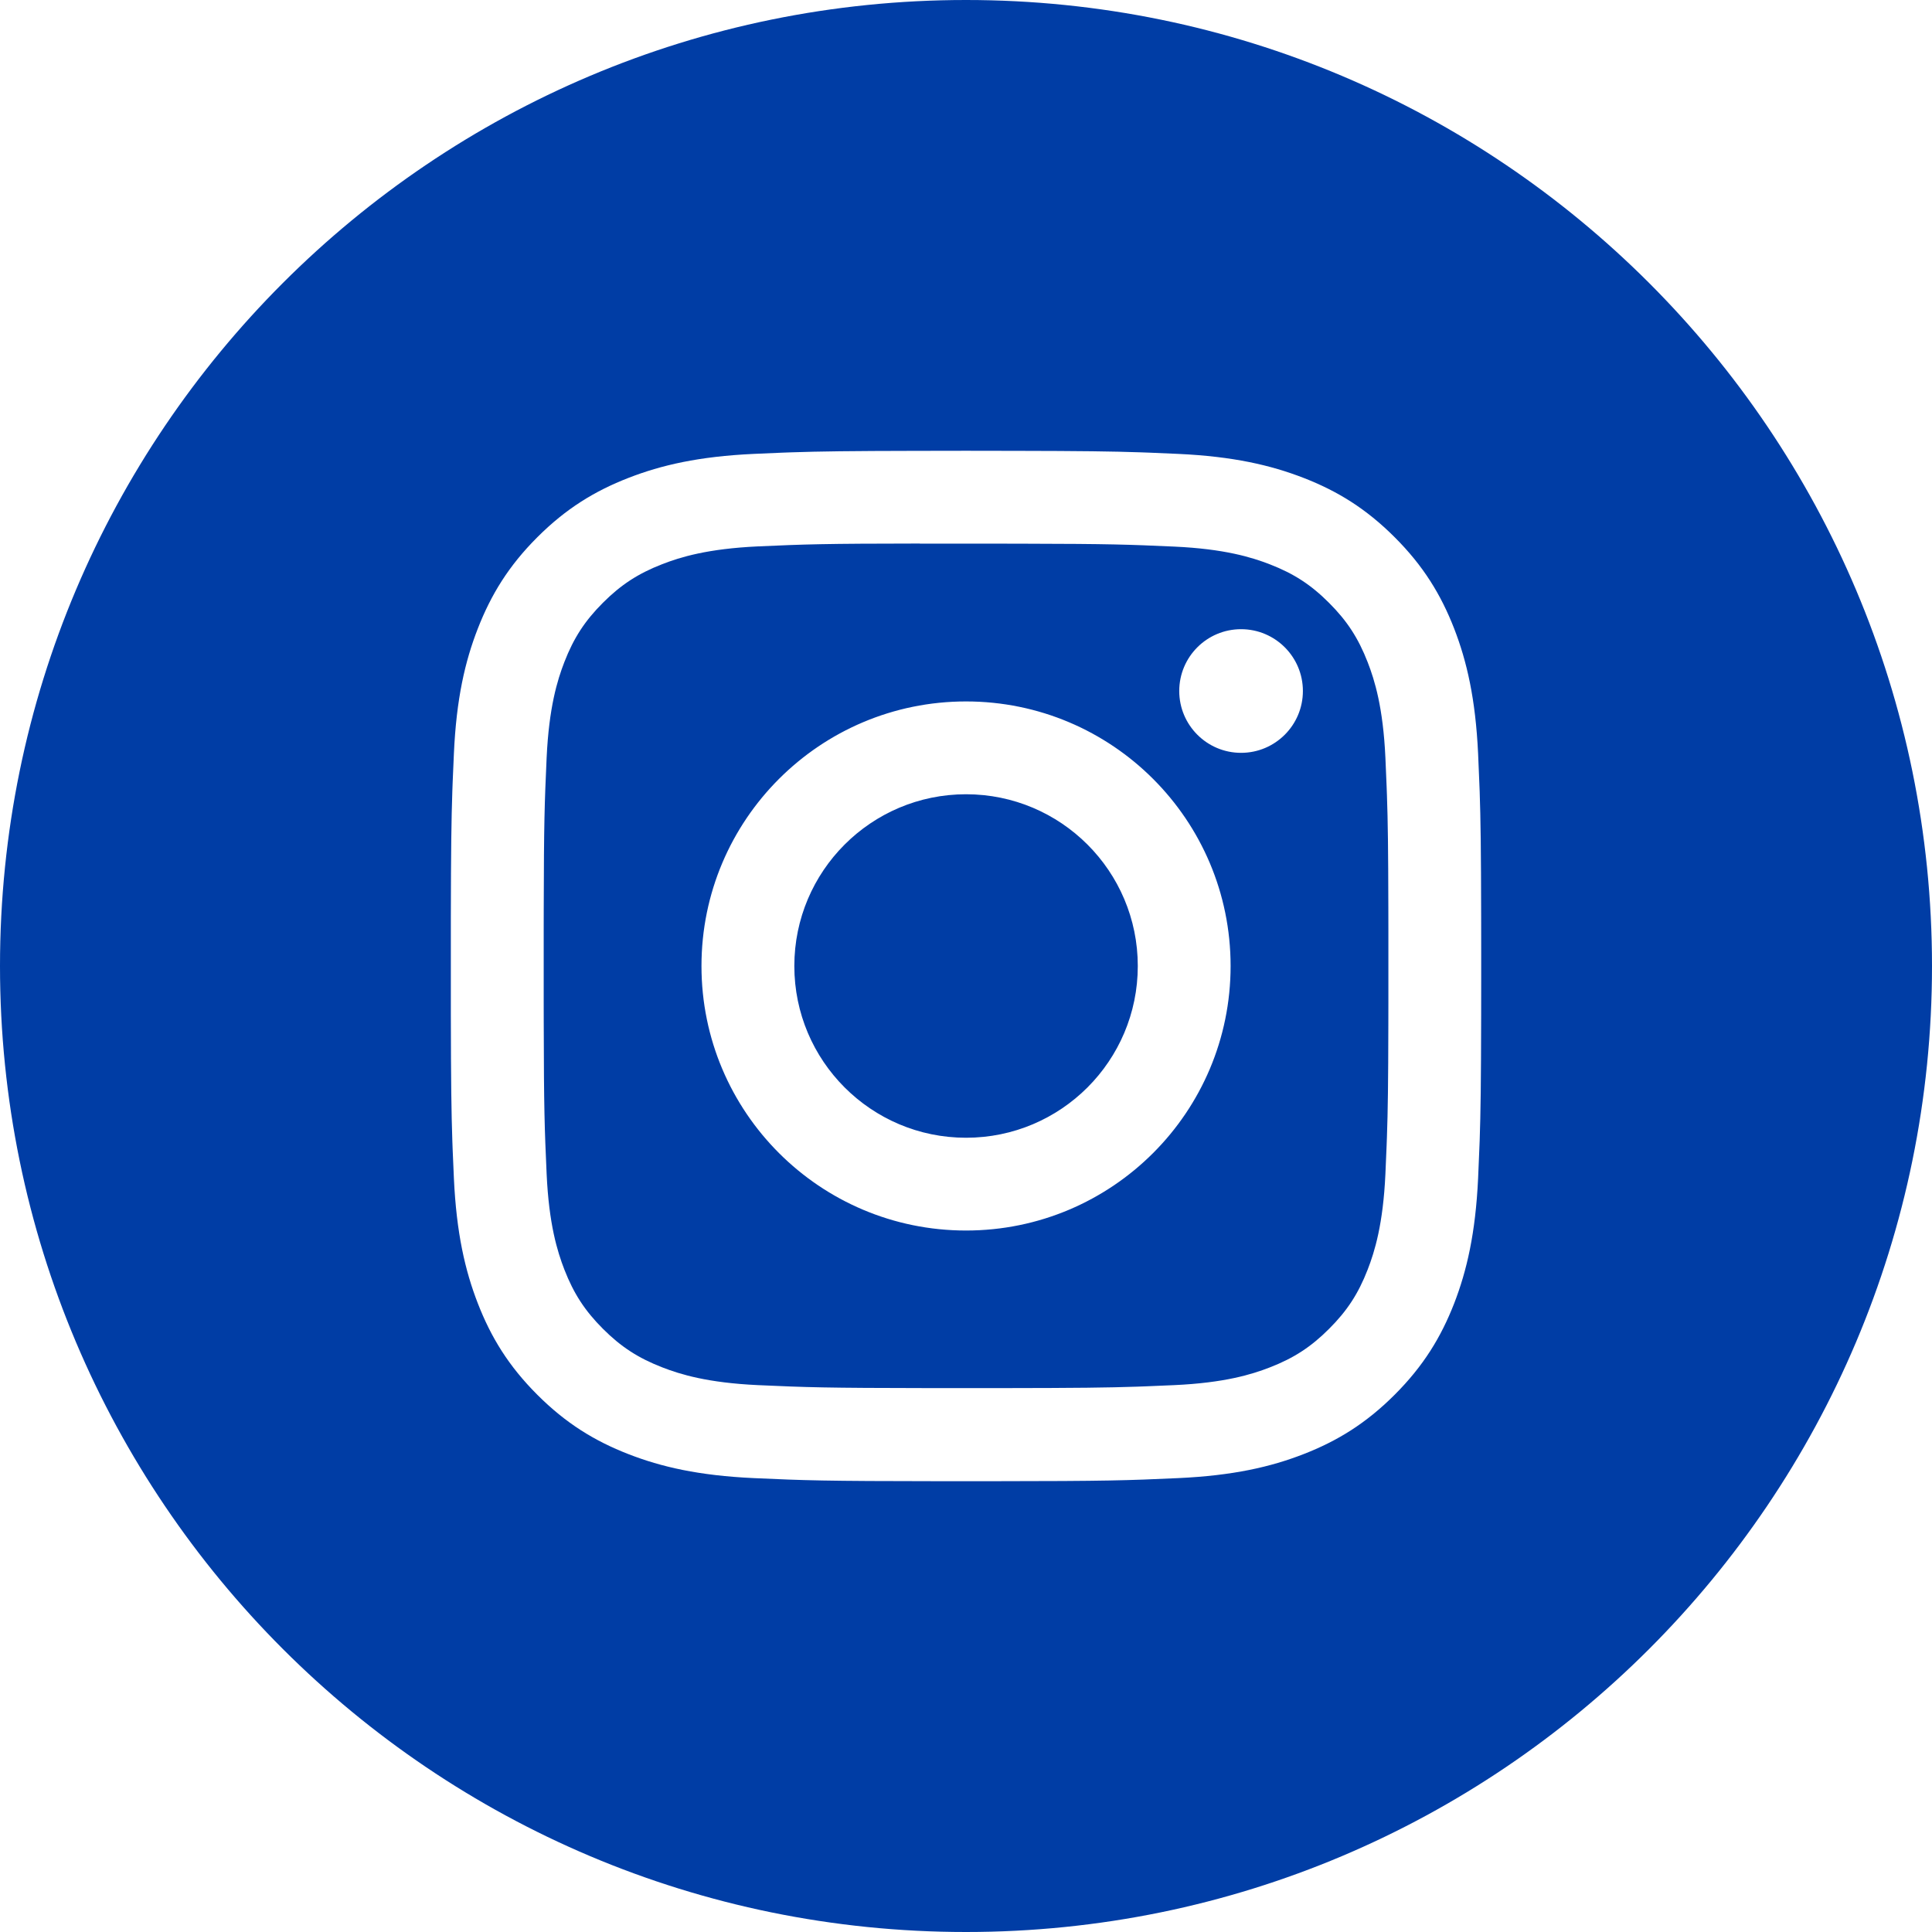 <?xml version="1.0" encoding="UTF-8"?>
<svg width="48px" height="48px" viewBox="0 0 48 48" version="1.1" xmlns="http://www.w3.org/2000/svg" xmlns:xlink="http://www.w3.org/1999/xlink">
    <title>icon--instagram</title>
    <g id="Page-1" stroke="none" stroke-width="1" fill="none" fill-rule="evenodd">
        <path d="M24,0 C37.255,0 48,10.745 48,24 C48,37.255 37.255,48 24,48 C10.745,48 0,37.255 0,24 C0,10.745 10.745,0 24,0 Z M23.999,11.199 L23.674,11.2 L23.674,11.2 L22.799,11.201 C21.109,11.204 20.368,11.214 19.663,11.238 L19.44,11.246 C19.217,11.255 18.988,11.265 18.723,11.277 C17.361,11.34 16.43,11.556 15.617,11.872 C14.775,12.199 14.061,12.636 13.349,13.348 C12.637,14.059 12.2,14.774 11.872,15.615 C11.554,16.429 11.338,17.36 11.277,18.722 C11.265,18.986 11.255,19.216 11.246,19.439 L11.238,19.662 C11.214,20.367 11.204,21.107 11.201,22.798 L11.201,25.202 C11.204,26.893 11.214,27.633 11.238,28.337 L11.246,28.56 C11.255,28.783 11.265,29.012 11.277,29.277 C11.34,30.639 11.556,31.57 11.872,32.383 C12.199,33.225 12.636,33.939 13.348,34.651 C14.059,35.363 14.774,35.801 15.615,36.128 C16.429,36.445 17.36,36.66 18.722,36.723 C20,36.781 20.463,36.798 23.364,36.8 L24.636,36.8 C27.536,36.798 27.999,36.781 29.276,36.723 C30.639,36.66 31.57,36.445 32.385,36.128 C33.226,35.801 33.939,35.363 34.651,34.651 C35.363,33.939 35.8,33.225 36.128,32.384 C36.443,31.57 36.659,30.639 36.723,29.277 C36.735,29.013 36.745,28.783 36.753,28.56 L36.762,28.338 C36.786,27.633 36.796,26.893 36.799,25.202 L36.8,24.327 L36.8,24.327 L36.8,24 C36.8,23.888 36.8,23.779 36.8,23.673 L36.799,22.798 C36.796,21.107 36.786,20.367 36.762,19.662 L36.753,19.439 C36.745,19.216 36.735,18.986 36.723,18.722 C36.659,17.36 36.443,16.429 36.128,15.616 C35.8,14.774 35.363,14.059 34.651,13.348 C33.939,12.636 33.227,12.199 32.384,11.872 C31.568,11.556 30.637,11.34 29.275,11.277 C29.01,11.265 28.781,11.255 28.558,11.246 L28.335,11.238 C27.631,11.214 26.89,11.204 25.2,11.201 L24.324,11.2 L24.324,11.2 L23.999,11.199 Z M22.853,13.504 L22.853,13.507 L24.626,13.507 C24.724,13.507 24.82,13.507 24.912,13.507 L25.436,13.508 C27.574,13.512 28.042,13.529 29.174,13.58 C30.422,13.637 31.099,13.846 31.55,14.021 C32.148,14.253 32.573,14.53 33.021,14.979 C33.469,15.427 33.746,15.853 33.979,16.451 C34.154,16.901 34.363,17.578 34.42,18.826 C34.432,19.088 34.442,19.313 34.45,19.533 L34.458,19.751 C34.481,20.404 34.49,21.083 34.493,22.563 L34.494,23.086 C34.494,23.179 34.494,23.274 34.494,23.373 L34.494,24.622 C34.494,24.72 34.494,24.815 34.494,24.908 L34.493,25.432 C34.49,26.911 34.481,27.59 34.458,28.244 L34.45,28.462 C34.442,28.681 34.432,28.907 34.42,29.168 C34.363,30.416 34.154,31.093 33.979,31.544 C33.747,32.141 33.469,32.567 33.021,33.014 C32.573,33.462 32.148,33.74 31.55,33.972 C31.099,34.148 30.422,34.356 29.174,34.413 C28.912,34.425 28.687,34.435 28.467,34.443 L28.25,34.451 C27.523,34.476 26.765,34.485 24.912,34.487 L23.09,34.487 C20.496,34.484 20.048,34.468 18.829,34.413 C17.581,34.355 16.904,34.147 16.452,33.971 C15.855,33.739 15.428,33.462 14.98,33.014 C14.532,32.566 14.255,32.141 14.022,31.543 C13.847,31.092 13.638,30.415 13.581,29.167 C13.53,28.035 13.513,27.568 13.509,25.429 L13.508,24.905 C13.508,24.813 13.508,24.717 13.508,24.619 L13.508,23.369 C13.508,23.271 13.508,23.175 13.508,23.083 L13.509,22.559 C13.513,20.421 13.53,19.955 13.581,18.823 C13.639,17.575 13.847,16.898 14.022,16.447 C14.254,15.849 14.532,15.423 14.98,14.975 C15.428,14.527 15.855,14.249 16.452,14.017 C16.903,13.841 17.581,13.633 18.829,13.575 C20.01,13.522 20.467,13.506 22.853,13.504 Z M24.001,17.427 C20.371,17.427 17.428,20.37 17.428,24 C17.428,27.63 20.371,30.572 24.001,30.572 C27.631,30.572 30.574,27.63 30.574,24 C30.574,20.37 27.631,17.427 24.001,17.427 Z M24.001,19.733 C26.358,19.733 28.268,21.644 28.268,24 C28.268,26.356 26.358,28.267 24.001,28.267 C21.645,28.267 19.735,26.356 19.735,24 C19.735,21.644 21.645,19.733 24.001,19.733 Z M30.834,15.632 L30.834,15.632 C29.986,15.632 29.298,16.319 29.298,17.168 C29.298,18.016 29.986,18.704 30.834,18.704 C31.682,18.704 32.37,18.016 32.37,17.168 C32.37,16.32 31.682,15.632 30.834,15.632 Z" id="icon--instagram" fill="#003DA5"></path>
    </g>
</svg>